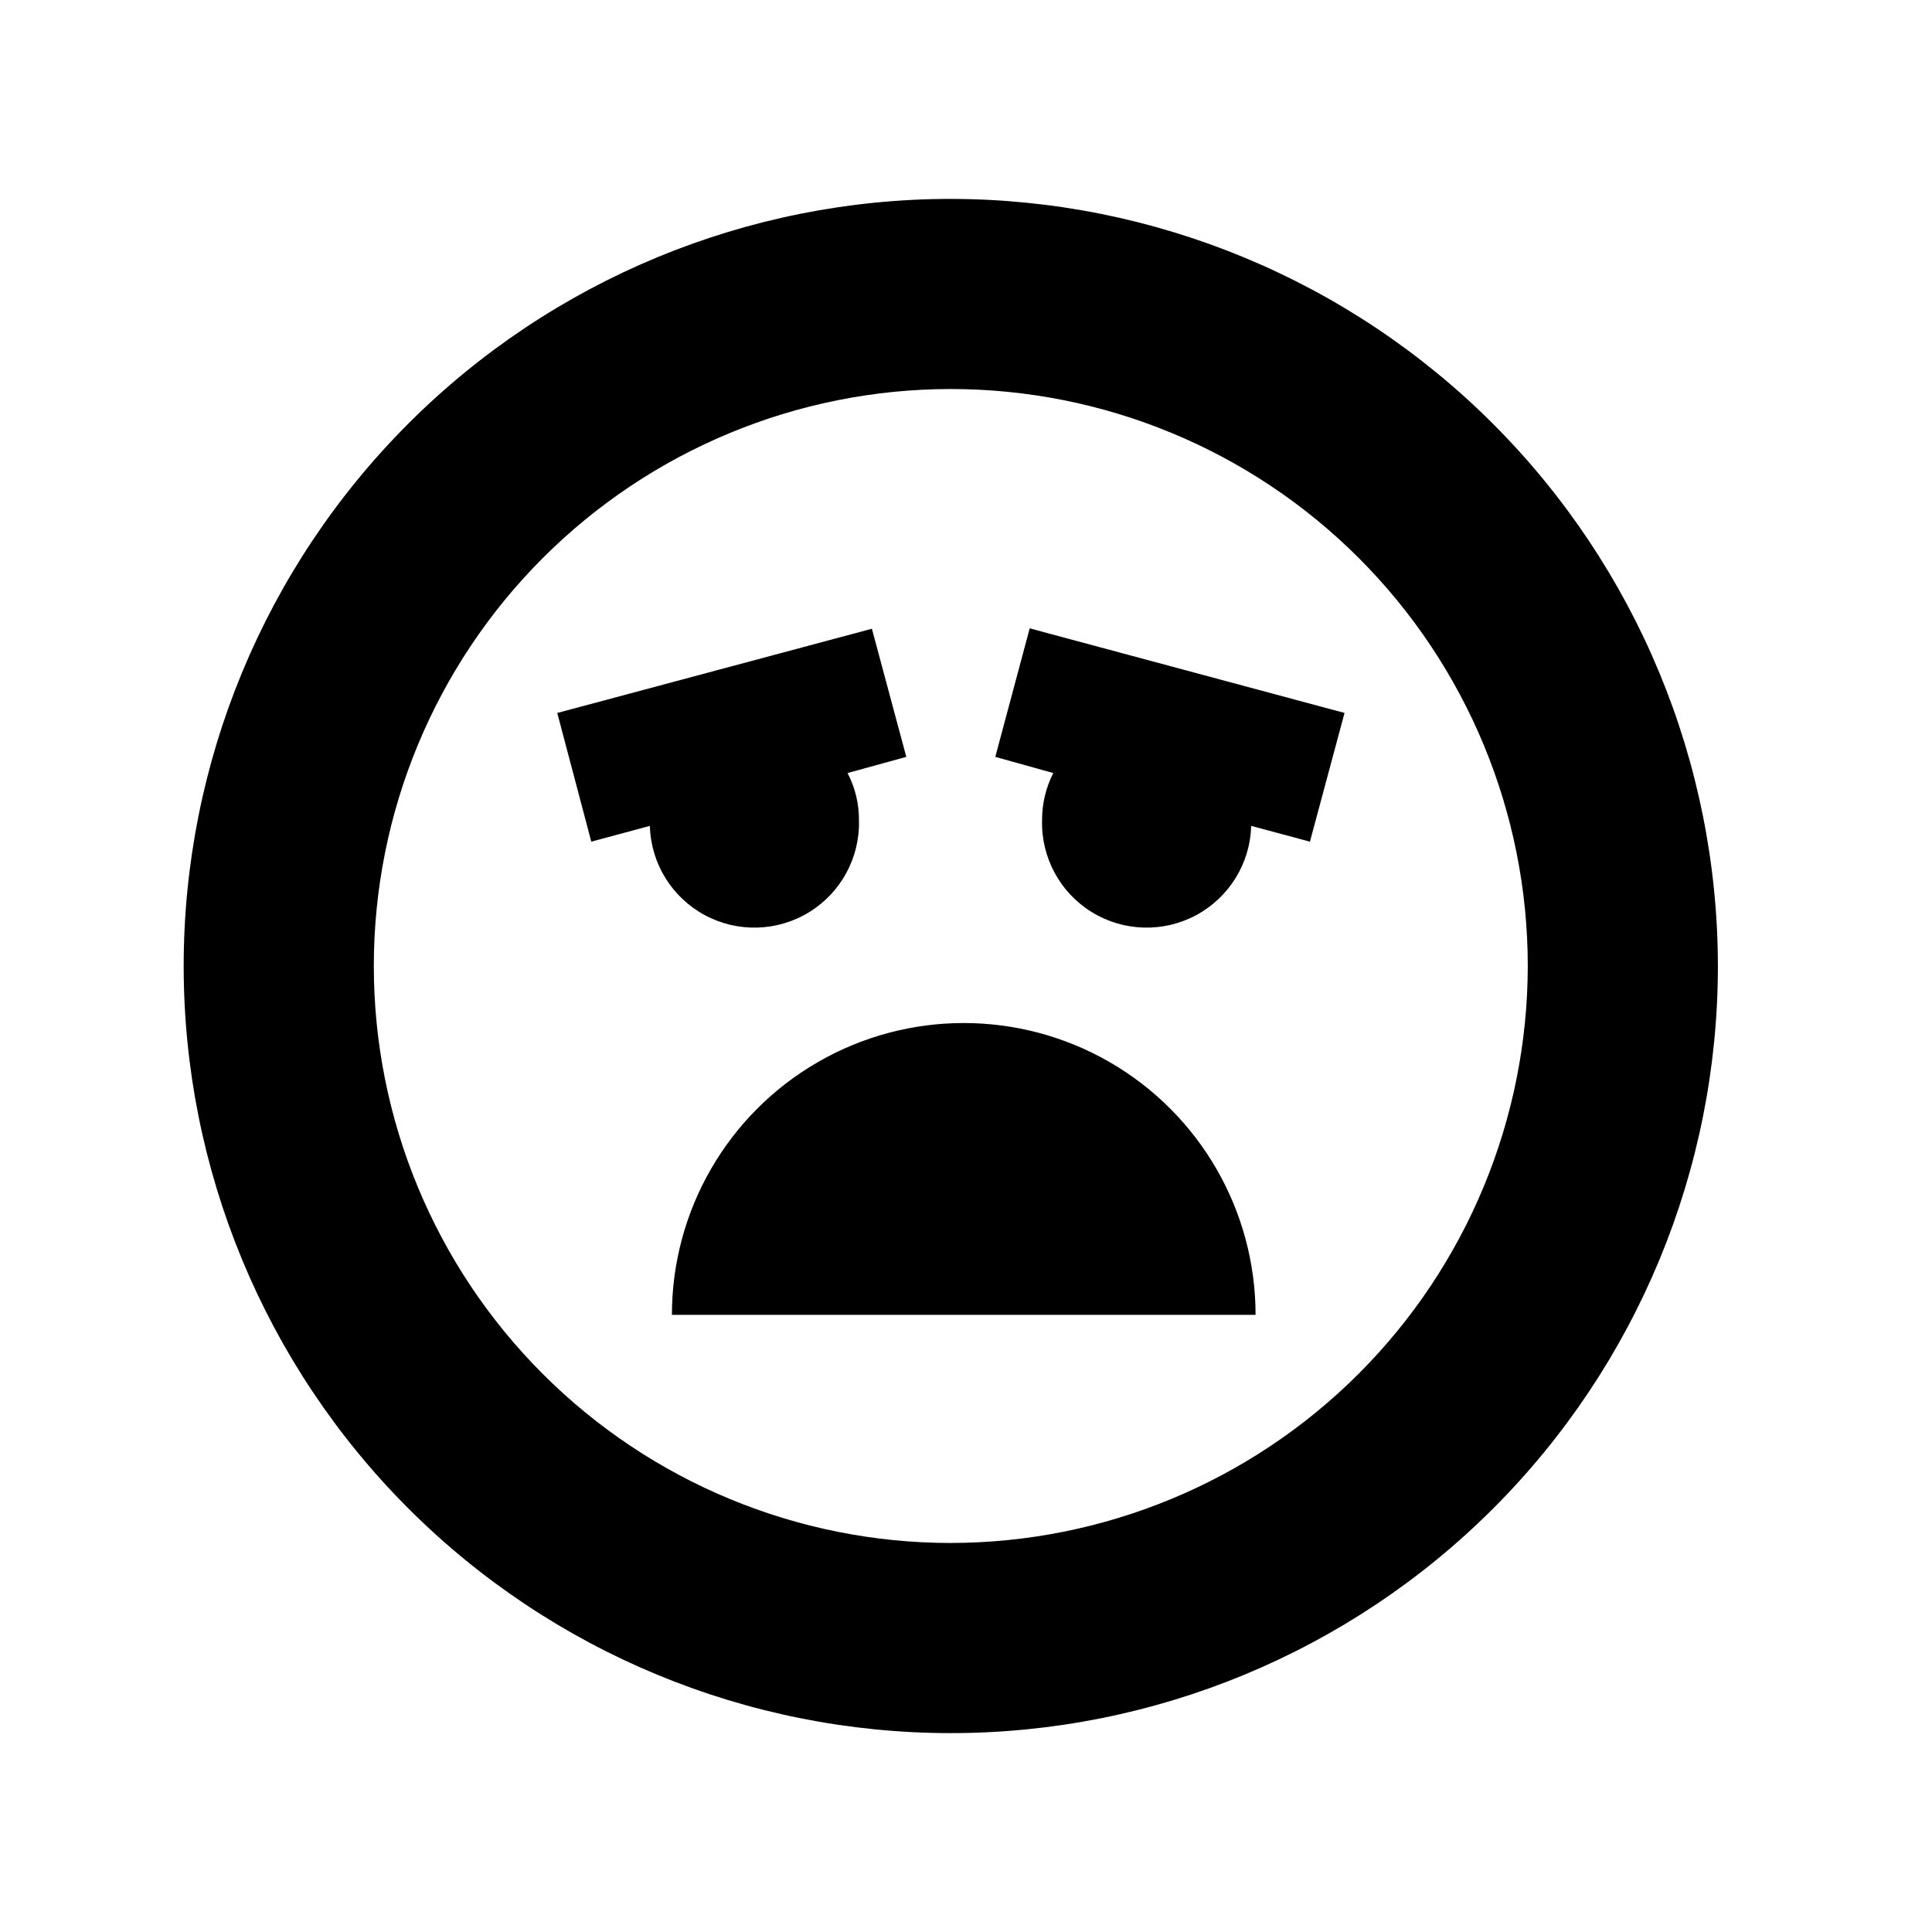 <?xml version="1.0" encoding="UTF-8"?>
<!-- Uploaded to: SVG Repo, www.svgrepo.com, Generator: SVG Repo Mixer Tools -->
<svg fill="#000000" width="800px" height="800px" version="1.1" viewBox="144 144 512 512" xmlns="http://www.w3.org/2000/svg">
 <path d="m395.97 196.71c-53.914 0-105.62 21.418-143.75 59.543-38.125 38.121-59.543 89.828-59.543 143.75 0 53.914 21.418 105.62 59.543 143.75 38.125 38.121 89.832 59.539 143.75 59.539s105.62-21.418 143.75-59.539c38.121-38.125 59.539-89.832 59.539-143.75-0.051-53.898-21.488-105.57-59.598-143.69-38.113-38.113-89.789-59.547-143.69-59.602zm0 356.19v0.004c-40.555 0-79.445-16.109-108.12-44.785-28.676-28.676-44.785-67.57-44.785-108.12 0-40.555 16.109-79.445 44.785-108.12 28.676-28.676 67.566-44.785 108.12-44.785 40.551 0 79.445 16.109 108.12 44.785 28.676 28.676 44.785 67.566 44.785 108.12-0.039 40.539-16.164 79.41-44.832 108.07-28.664 28.668-67.535 44.789-108.07 44.832zm-27.355-204.04-0.004 0.004c2.012 3.856 3.047 8.145 3.023 12.492 0.27 9.902-4.762 19.191-13.199 24.375-8.438 5.184-19 5.473-27.711 0.758-8.707-4.719-14.238-13.723-14.508-23.621l-15.516 4.18-9.02-34.105 83.379-22.32 9.121 33.957zm131.7-15.922-9.168 34.109-15.57-4.18c-0.27 9.898-5.801 18.902-14.508 23.621-8.711 4.715-19.273 4.426-27.711-0.758-8.438-5.184-13.469-14.473-13.199-24.375-0.016-4.34 1.004-8.625 2.973-12.492l-15.367-4.285 9.117-34.059zm-178.25 159.51c0-27.629 14.742-53.16 38.668-66.977 23.926-13.812 53.406-13.812 77.336 0 23.926 13.816 38.668 39.348 38.668 66.977z"/>
</svg>